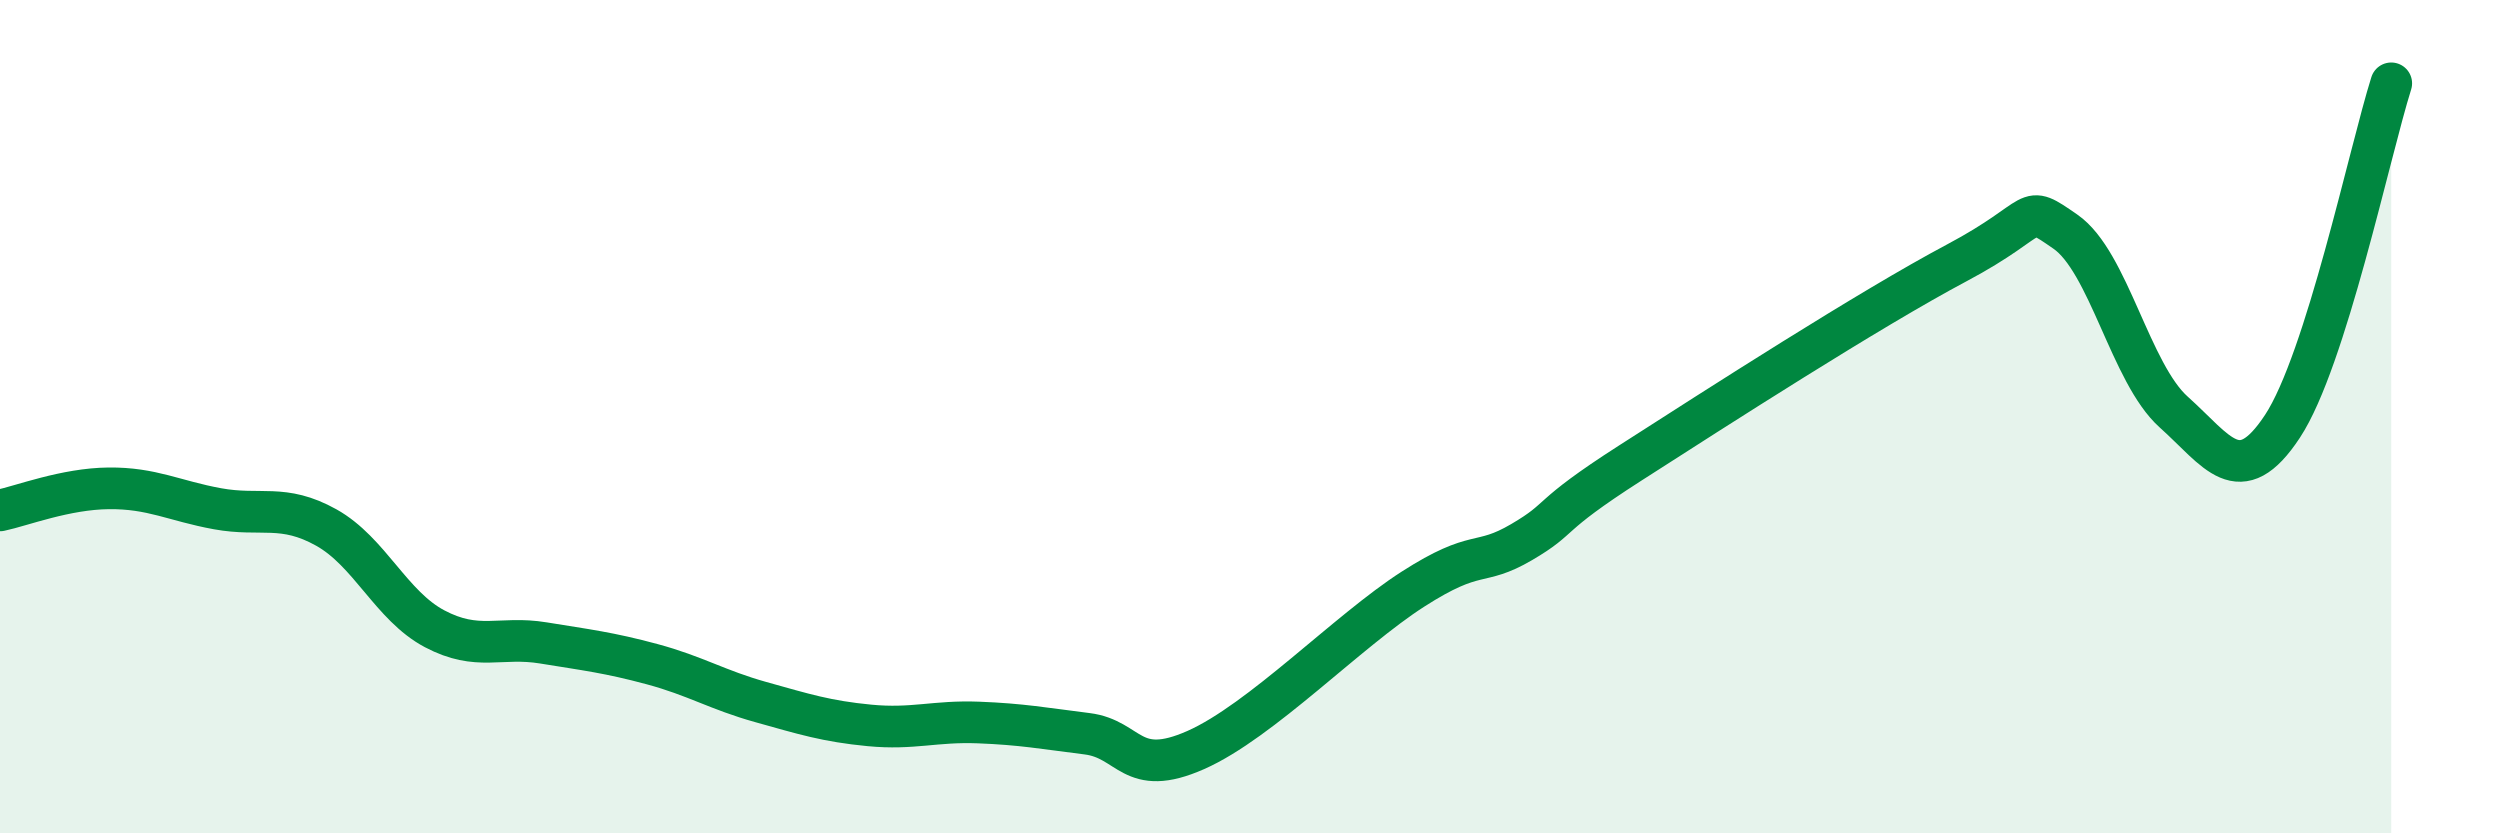 
    <svg width="60" height="20" viewBox="0 0 60 20" xmlns="http://www.w3.org/2000/svg">
      <path
        d="M 0,12.25 C 0.52,12.14 1.57,11.73 2.61,11.72 C 3.65,11.71 4.18,12.02 5.22,12.21 C 6.26,12.4 6.79,12.08 7.83,12.66 C 8.87,13.24 9.39,14.54 10.43,15.09 C 11.47,15.64 12,15.26 13.04,15.43 C 14.08,15.6 14.61,15.66 15.65,15.94 C 16.69,16.22 17.22,16.56 18.26,16.85 C 19.3,17.14 19.83,17.31 20.87,17.41 C 21.91,17.51 22.44,17.3 23.48,17.34 C 24.52,17.38 25.05,17.48 26.09,17.61 C 27.13,17.74 27.14,18.69 28.7,18 C 30.26,17.31 32.35,15.14 33.91,14.14 C 35.47,13.14 35.48,13.62 36.52,13.01 C 37.56,12.4 37.04,12.45 39.13,11.11 C 41.22,9.77 44.87,7.42 46.96,6.31 C 49.05,5.2 48.53,4.84 49.57,5.56 C 50.61,6.28 51.13,8.96 52.17,9.89 C 53.21,10.82 53.74,11.81 54.78,10.23 C 55.82,8.65 56.87,3.65 57.39,2L57.39 20L0 20Z"
        fill="#008740"
        opacity="0.1"
        stroke-linecap="round"
        stroke-linejoin="round"
      />
      <path
        d="M 0,12.25 C 0.52,12.14 1.57,11.73 2.61,11.72 C 3.65,11.71 4.18,12.02 5.22,12.21 C 6.26,12.4 6.79,12.08 7.83,12.66 C 8.87,13.24 9.39,14.54 10.43,15.09 C 11.47,15.64 12,15.26 13.04,15.43 C 14.08,15.6 14.61,15.66 15.65,15.94 C 16.69,16.22 17.22,16.56 18.26,16.85 C 19.3,17.14 19.83,17.31 20.87,17.41 C 21.91,17.51 22.44,17.3 23.48,17.34 C 24.52,17.38 25.05,17.48 26.09,17.61 C 27.13,17.74 27.14,18.69 28.7,18 C 30.26,17.31 32.35,15.14 33.91,14.14 C 35.47,13.14 35.48,13.62 36.52,13.01 C 37.56,12.4 37.04,12.45 39.13,11.11 C 41.22,9.77 44.87,7.42 46.96,6.31 C 49.05,5.2 48.53,4.84 49.57,5.56 C 50.61,6.28 51.13,8.96 52.17,9.89 C 53.21,10.82 53.74,11.81 54.78,10.23 C 55.82,8.65 56.87,3.65 57.39,2"
        stroke="#008740"
        stroke-width="1"
        fill="none"
        stroke-linecap="round"
        stroke-linejoin="round"
      />
    </svg>
  